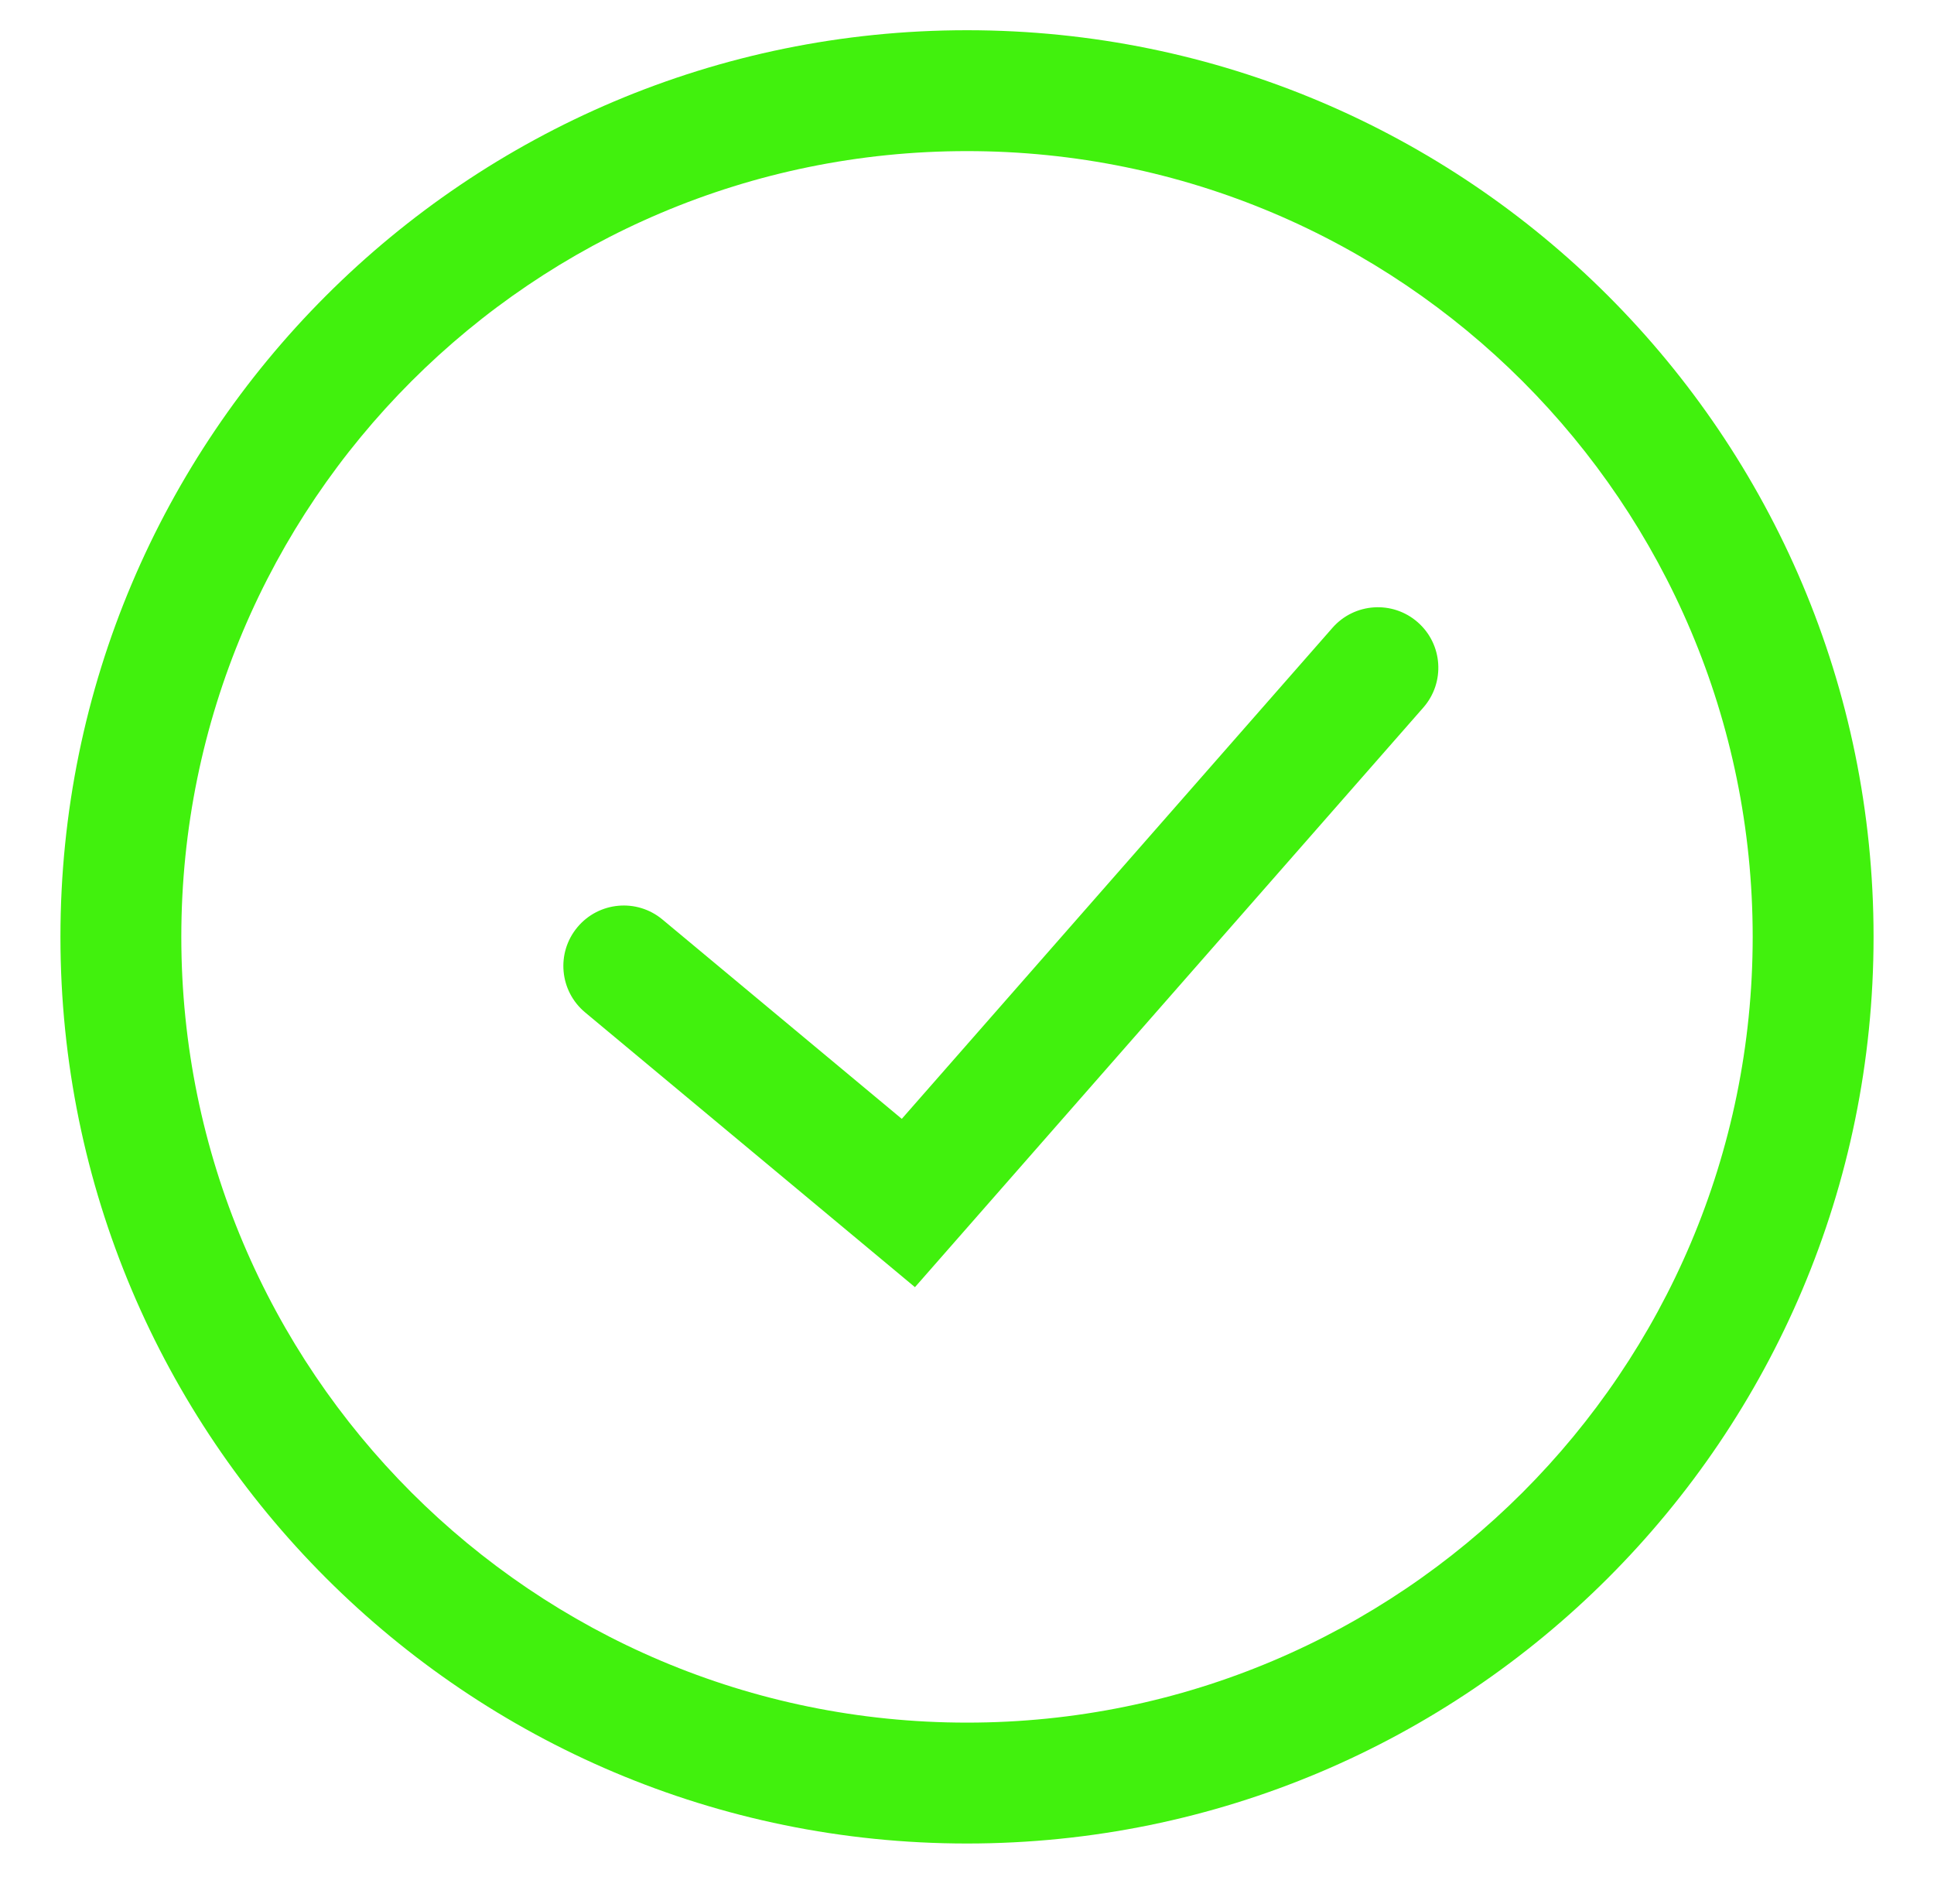 <?xml version="1.0" encoding="UTF-8"?>
<svg width="64px" height="63px" viewBox="0 0 64 63" version="1.1" xmlns="http://www.w3.org/2000/svg" xmlns:xlink="http://www.w3.org/1999/xlink">
    <!-- Generator: Sketch 52.5 (67469) - http://www.bohemiancoding.com/sketch -->
    <title>Artboard 2</title>
    <desc>Created with Sketch.</desc>
    <g id="Artboard-2" stroke="none" stroke-width="1" fill="none" fill-rule="evenodd">
        <path d="M32,61 C15.431,61 2,47.569 2,31 C2,14.431 15.431,1 32,1 C48.569,1 62,14.431 62,31 C62,47.569 48.569,61 32,61 Z M32,57 C46.359,57 58,45.359 58,31 C58,16.641 46.359,5 32,5 C17.641,5 6,16.641 6,31 C6,45.359 17.641,57 32,57 Z M44.094,20.774 C44.822,19.944 46.086,19.861 46.916,20.59 C47.747,21.318 47.829,22.582 47.101,23.412 L30.278,42.591 L19.362,33.499 C18.514,32.792 18.399,31.531 19.106,30.683 C19.812,29.834 21.074,29.719 21.922,30.426 L29.842,37.022 L44.094,20.774 Z" id="Combined-Shape" fill="#41F10D" fill-rule="nonzero"></path>
    </g>
</svg>